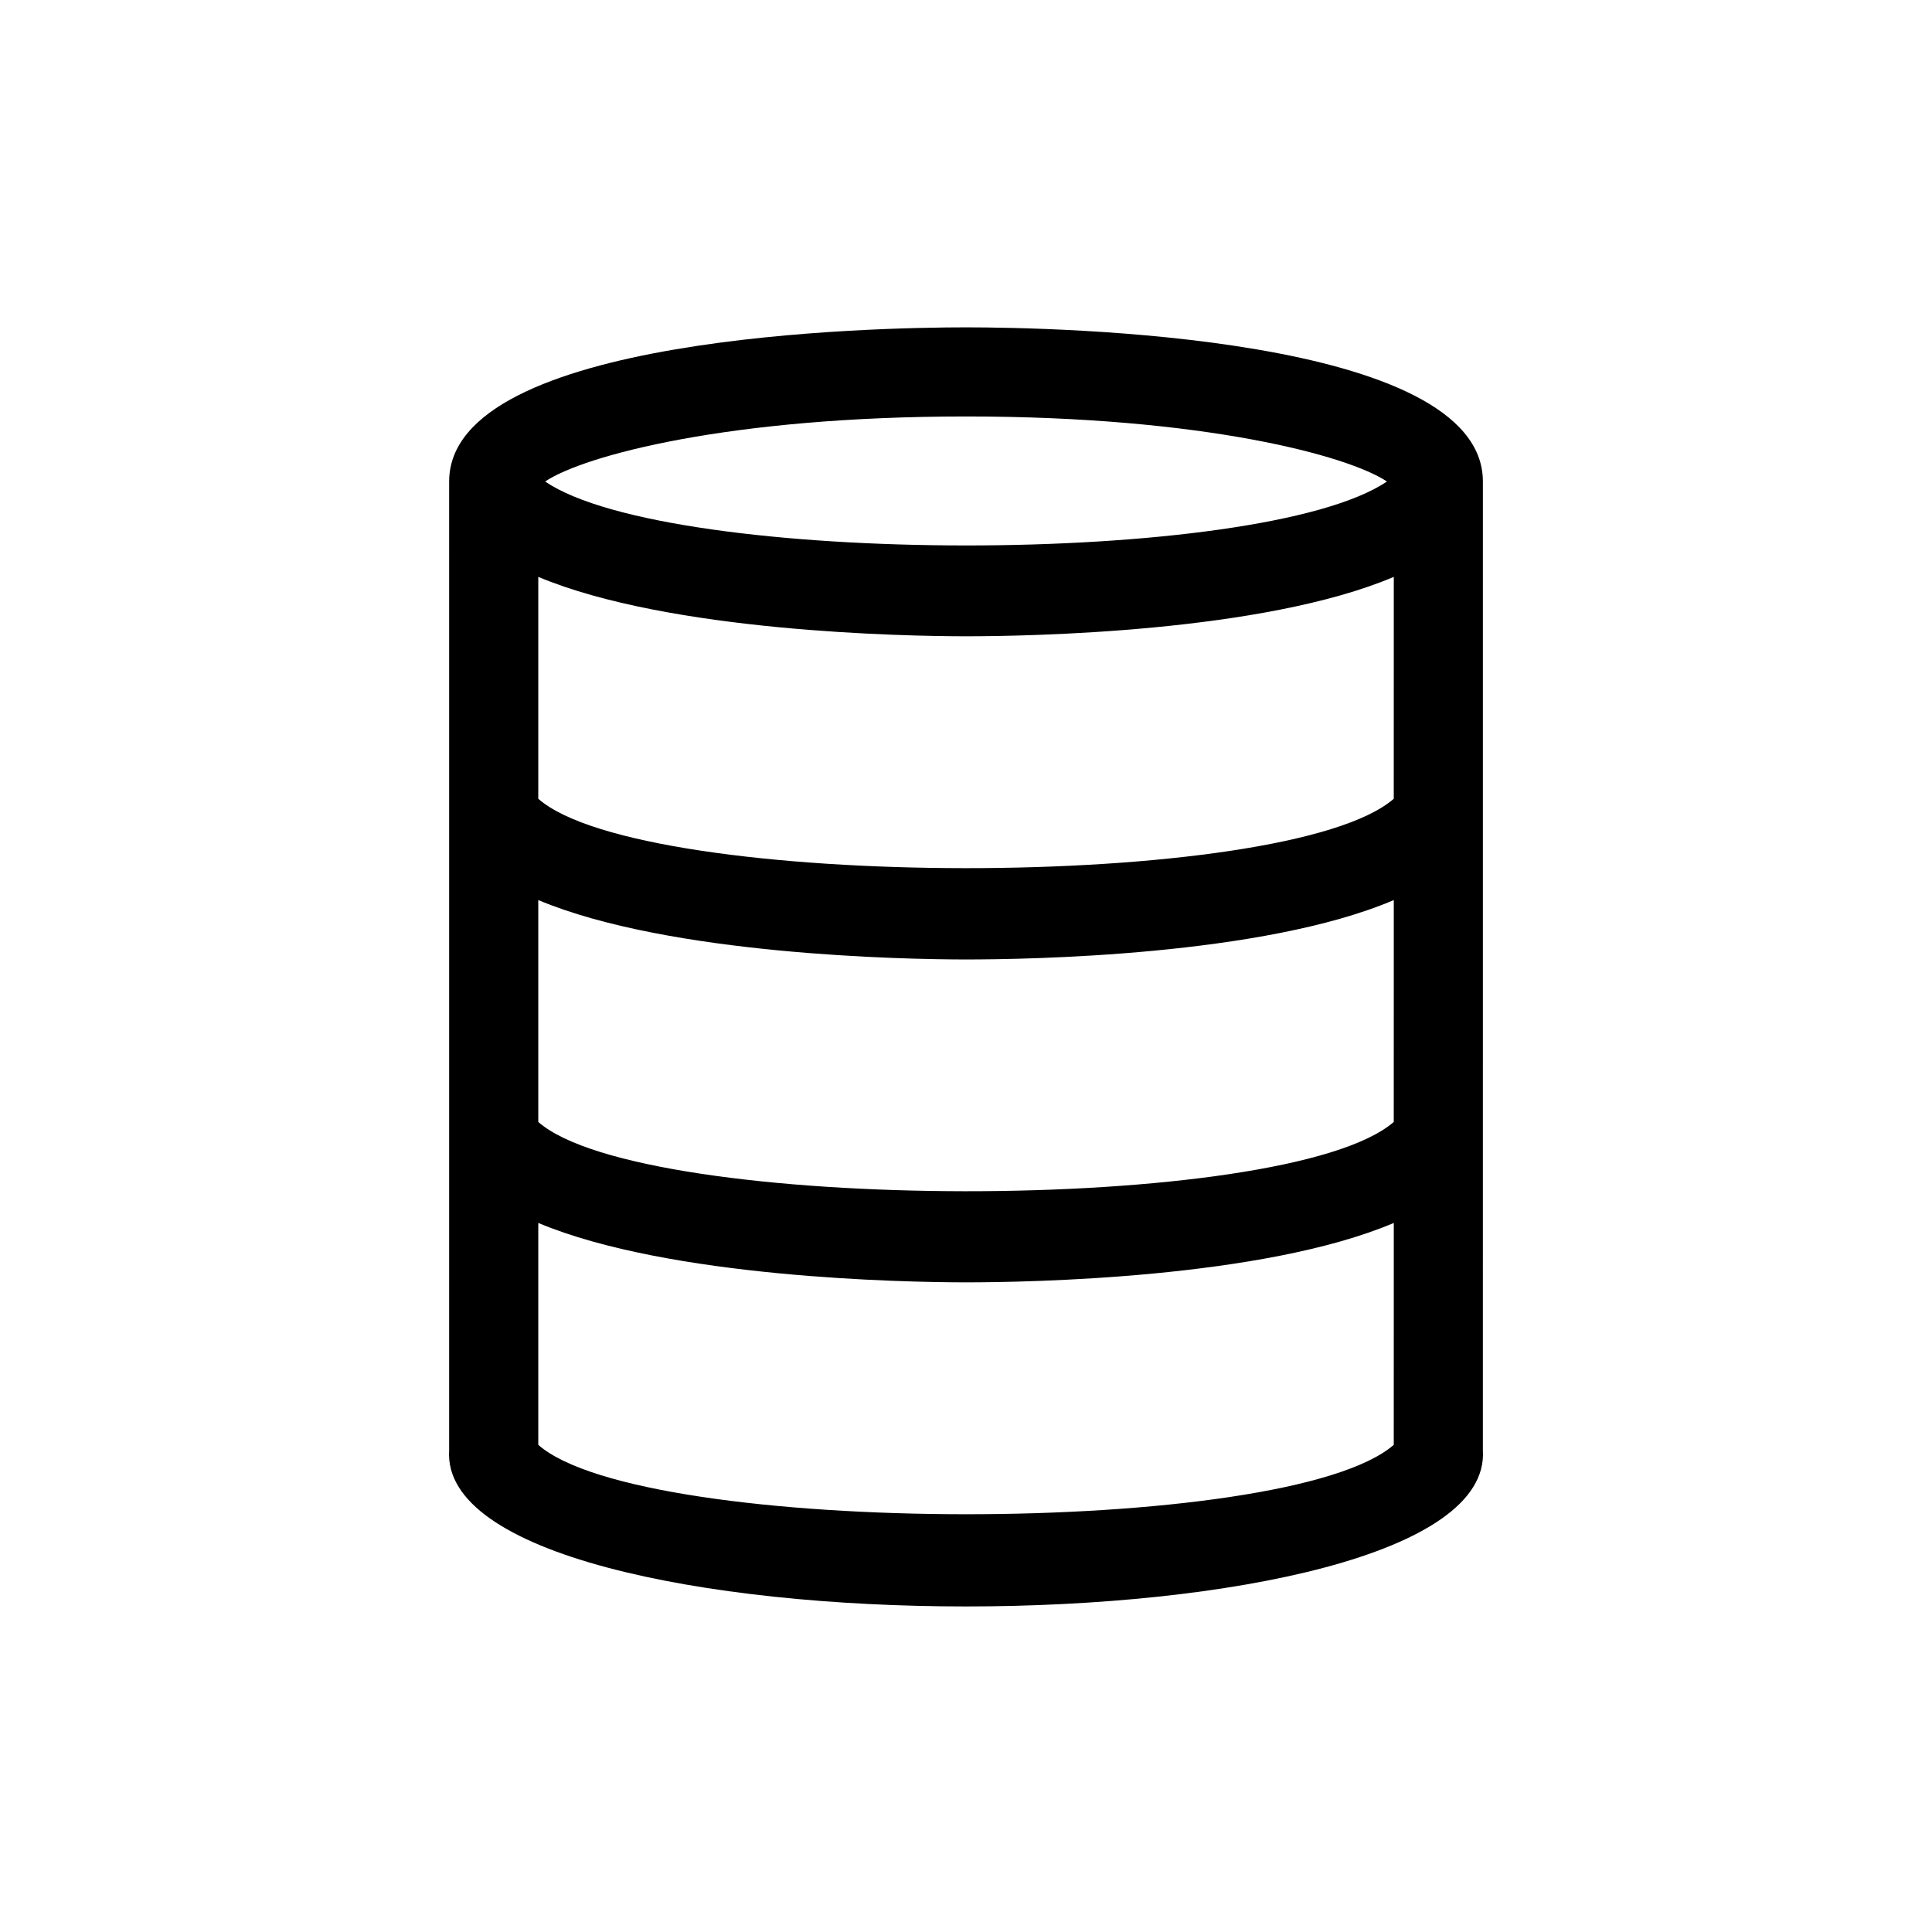 <?xml version="1.0" encoding="UTF-8"?>
<!-- Uploaded to: ICON Repo, www.svgrepo.com, Generator: ICON Repo Mixer Tools -->
<svg fill="#000000" width="800px" height="800px" version="1.1" viewBox="144 144 512 512" xmlns="http://www.w3.org/2000/svg">
 <path d="m400 230.75c-22.906 0-136.97 1.969-136.97 40.855l-0.004 256.79c-3.465 55.105 277.33 55.105 273.95 0l0.004-256.79c0-38.887-114.07-40.855-136.97-40.855zm0 23.617c62.977 0 101.31 10.391 111.55 17.238-33.535 22.672-190.03 22.516-223.09 0 10.234-6.848 48.57-17.238 111.55-17.238zm113.36 272.53c-28.262 24.641-199.08 24.402-226.71 0v-58.805c34.715 14.562 97.062 15.742 113.36 15.742 16.297 0 78.719-1.023 113.36-15.742zm0-85.57c-28.34 24.641-199.08 24.324-226.71 0v-58.801c34.715 14.562 97.062 15.742 113.36 15.742 16.297 0 78.719-0.945 113.36-15.742zm0-85.648c-28.262 24.641-199.08 24.402-226.71 0v-58.801c34.715 14.562 97.062 15.742 113.36 15.742 16.297 0 78.719-1.023 113.36-15.742z"/>
</svg>